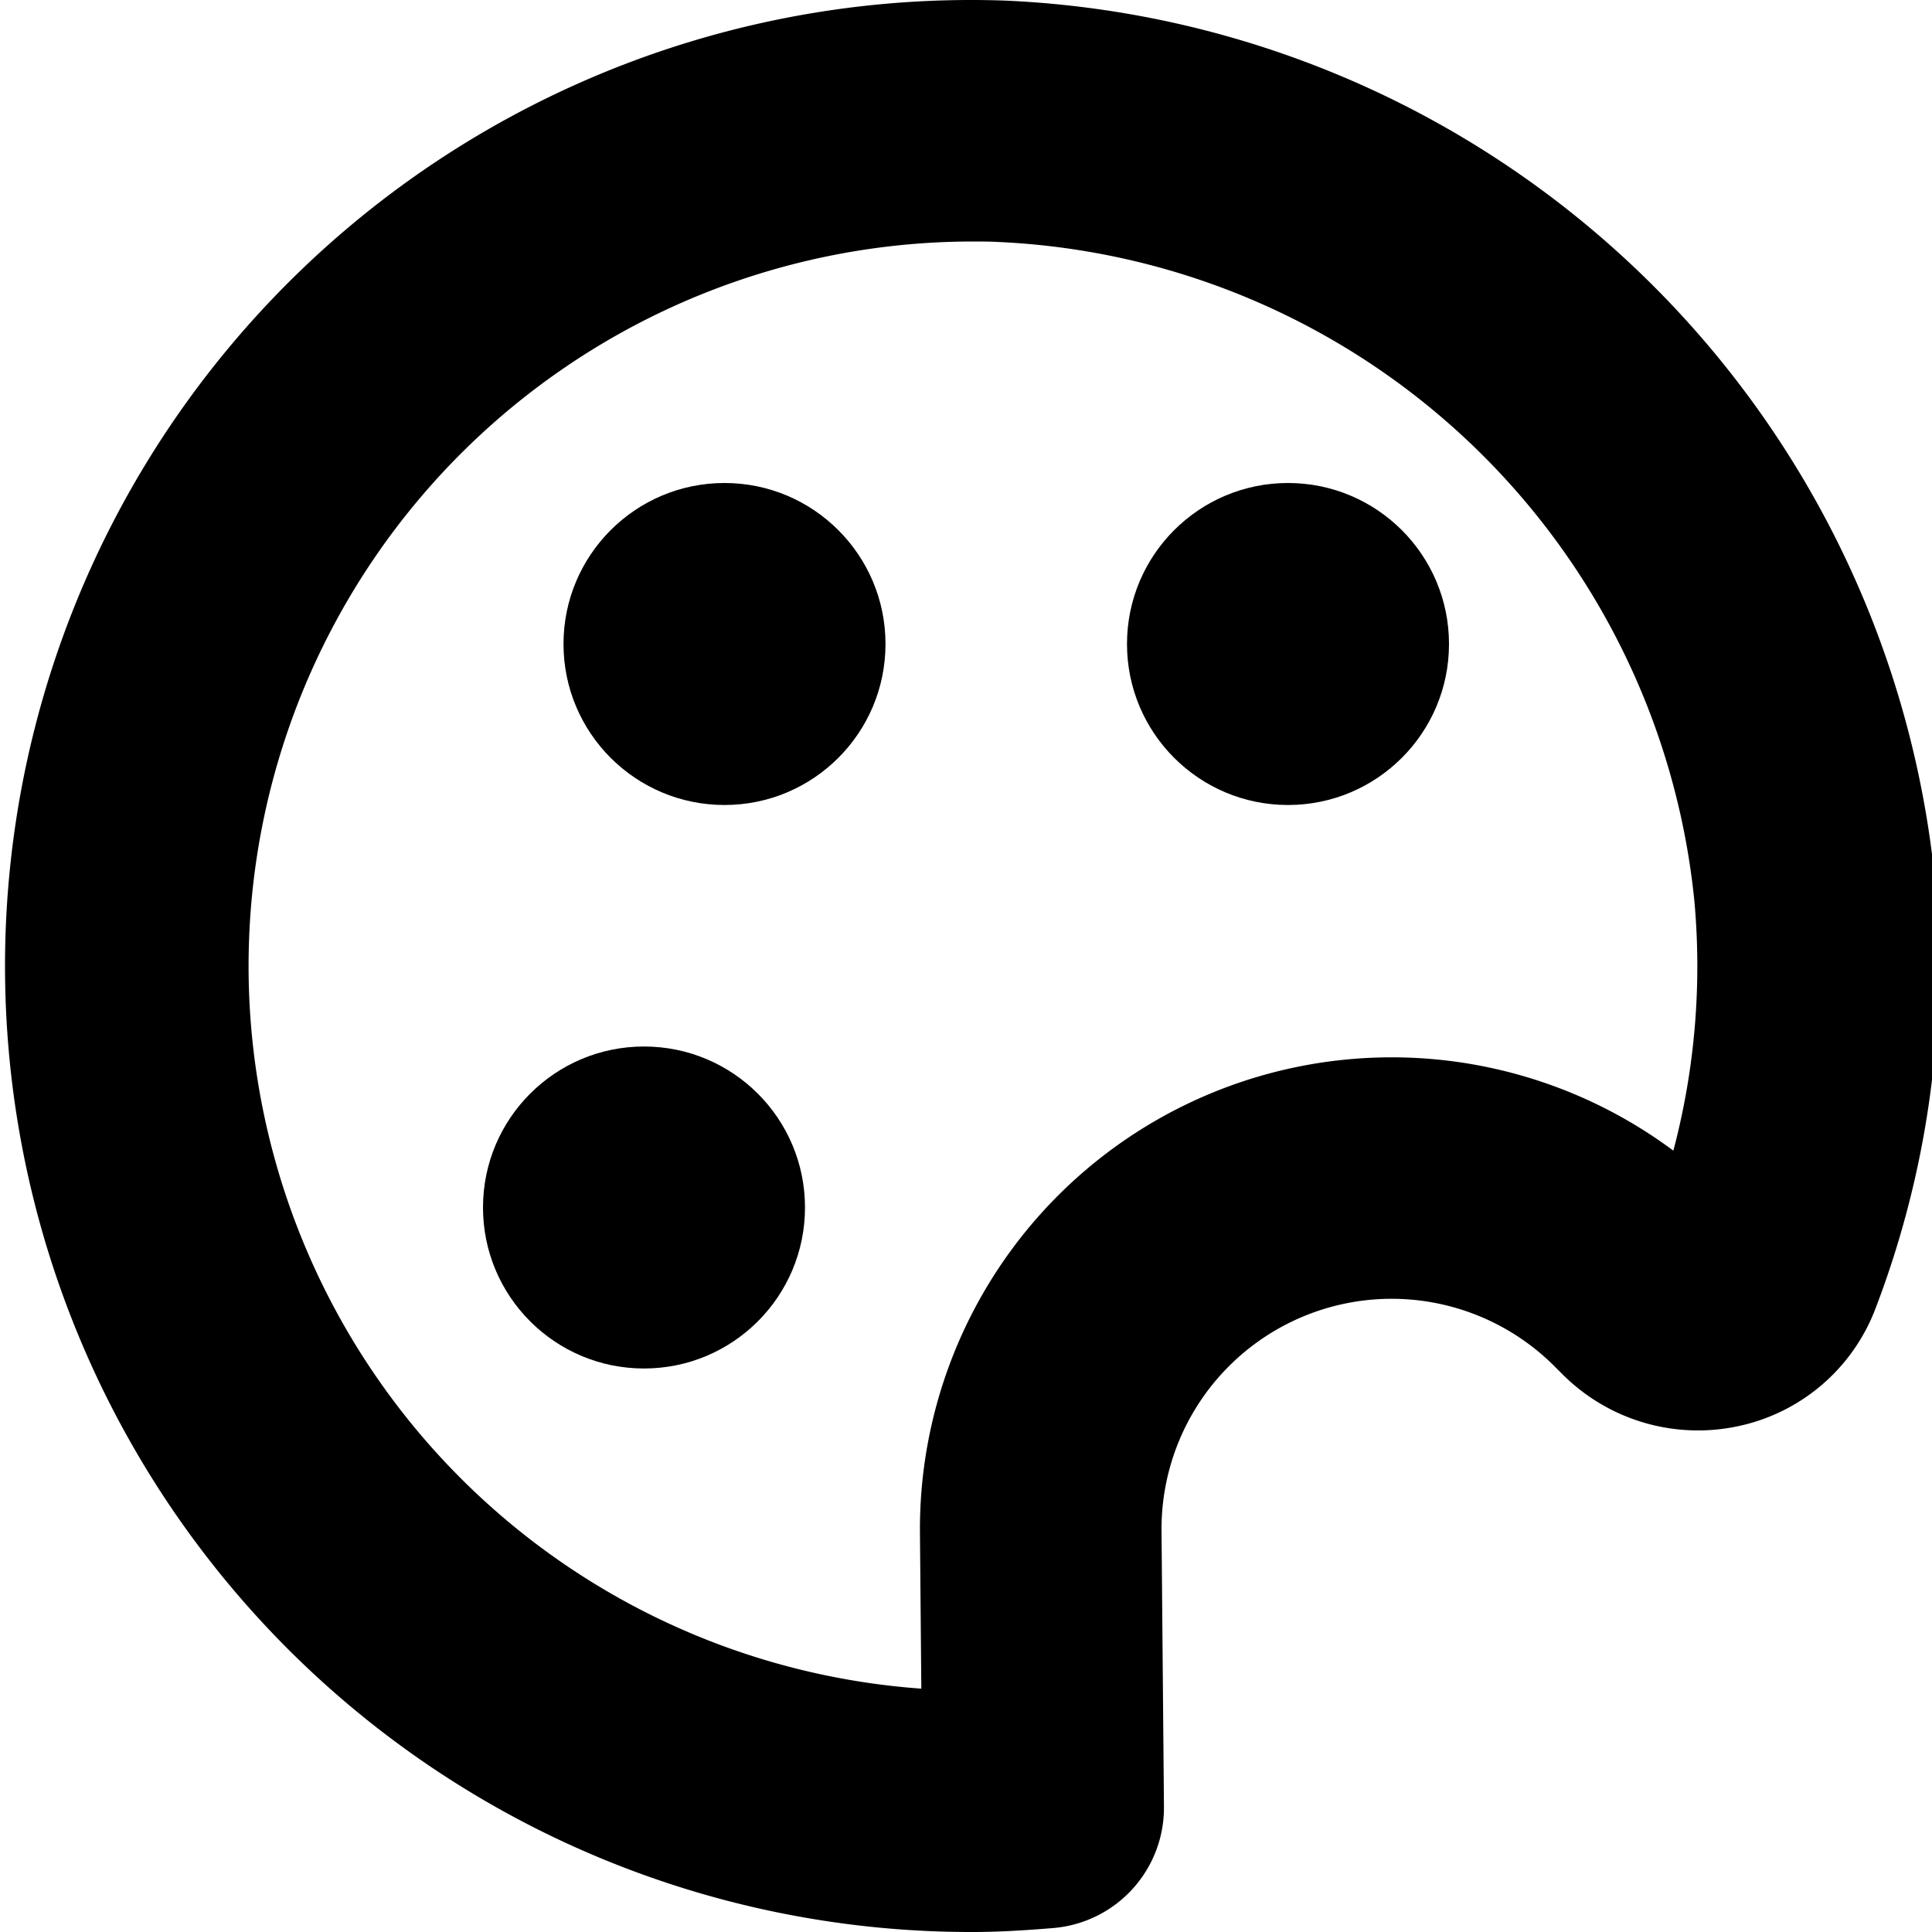 <?xml version="1.0" encoding="UTF-8"?>
<svg xmlns="http://www.w3.org/2000/svg" id="Bold" viewBox="0 0 24 24" width="512" height="512"><circle cx="16" cy="8" r="2"/><circle cx="9" cy="8" r="2"/><circle cx="8" cy="15" r="2"/><path d="M24.036,10.928A12.144,12.144,0,0,0,12.5.008,12,12,0,1,0,12.083,24c.338,0,.669-.022,1-.049a1.5,1.5,0,0,0,1.376-1.508l-.03-3.425a2.859,2.859,0,0,1,4.88-2.047l.1.1a2.38,2.38,0,0,0,2.19.644A2.344,2.344,0,0,0,23.3,16.25,11.909,11.909,0,0,0,24.036,10.928Zm-3.249,3.366a5.86,5.86,0,0,0-9.359,4.75l.017,1.933A9,9,0,0,1,12.082,3c.1,0,.212,0,.318.006a9.105,9.105,0,0,1,8.648,8.185A8.964,8.964,0,0,1,20.787,14.294Z"/></svg>
